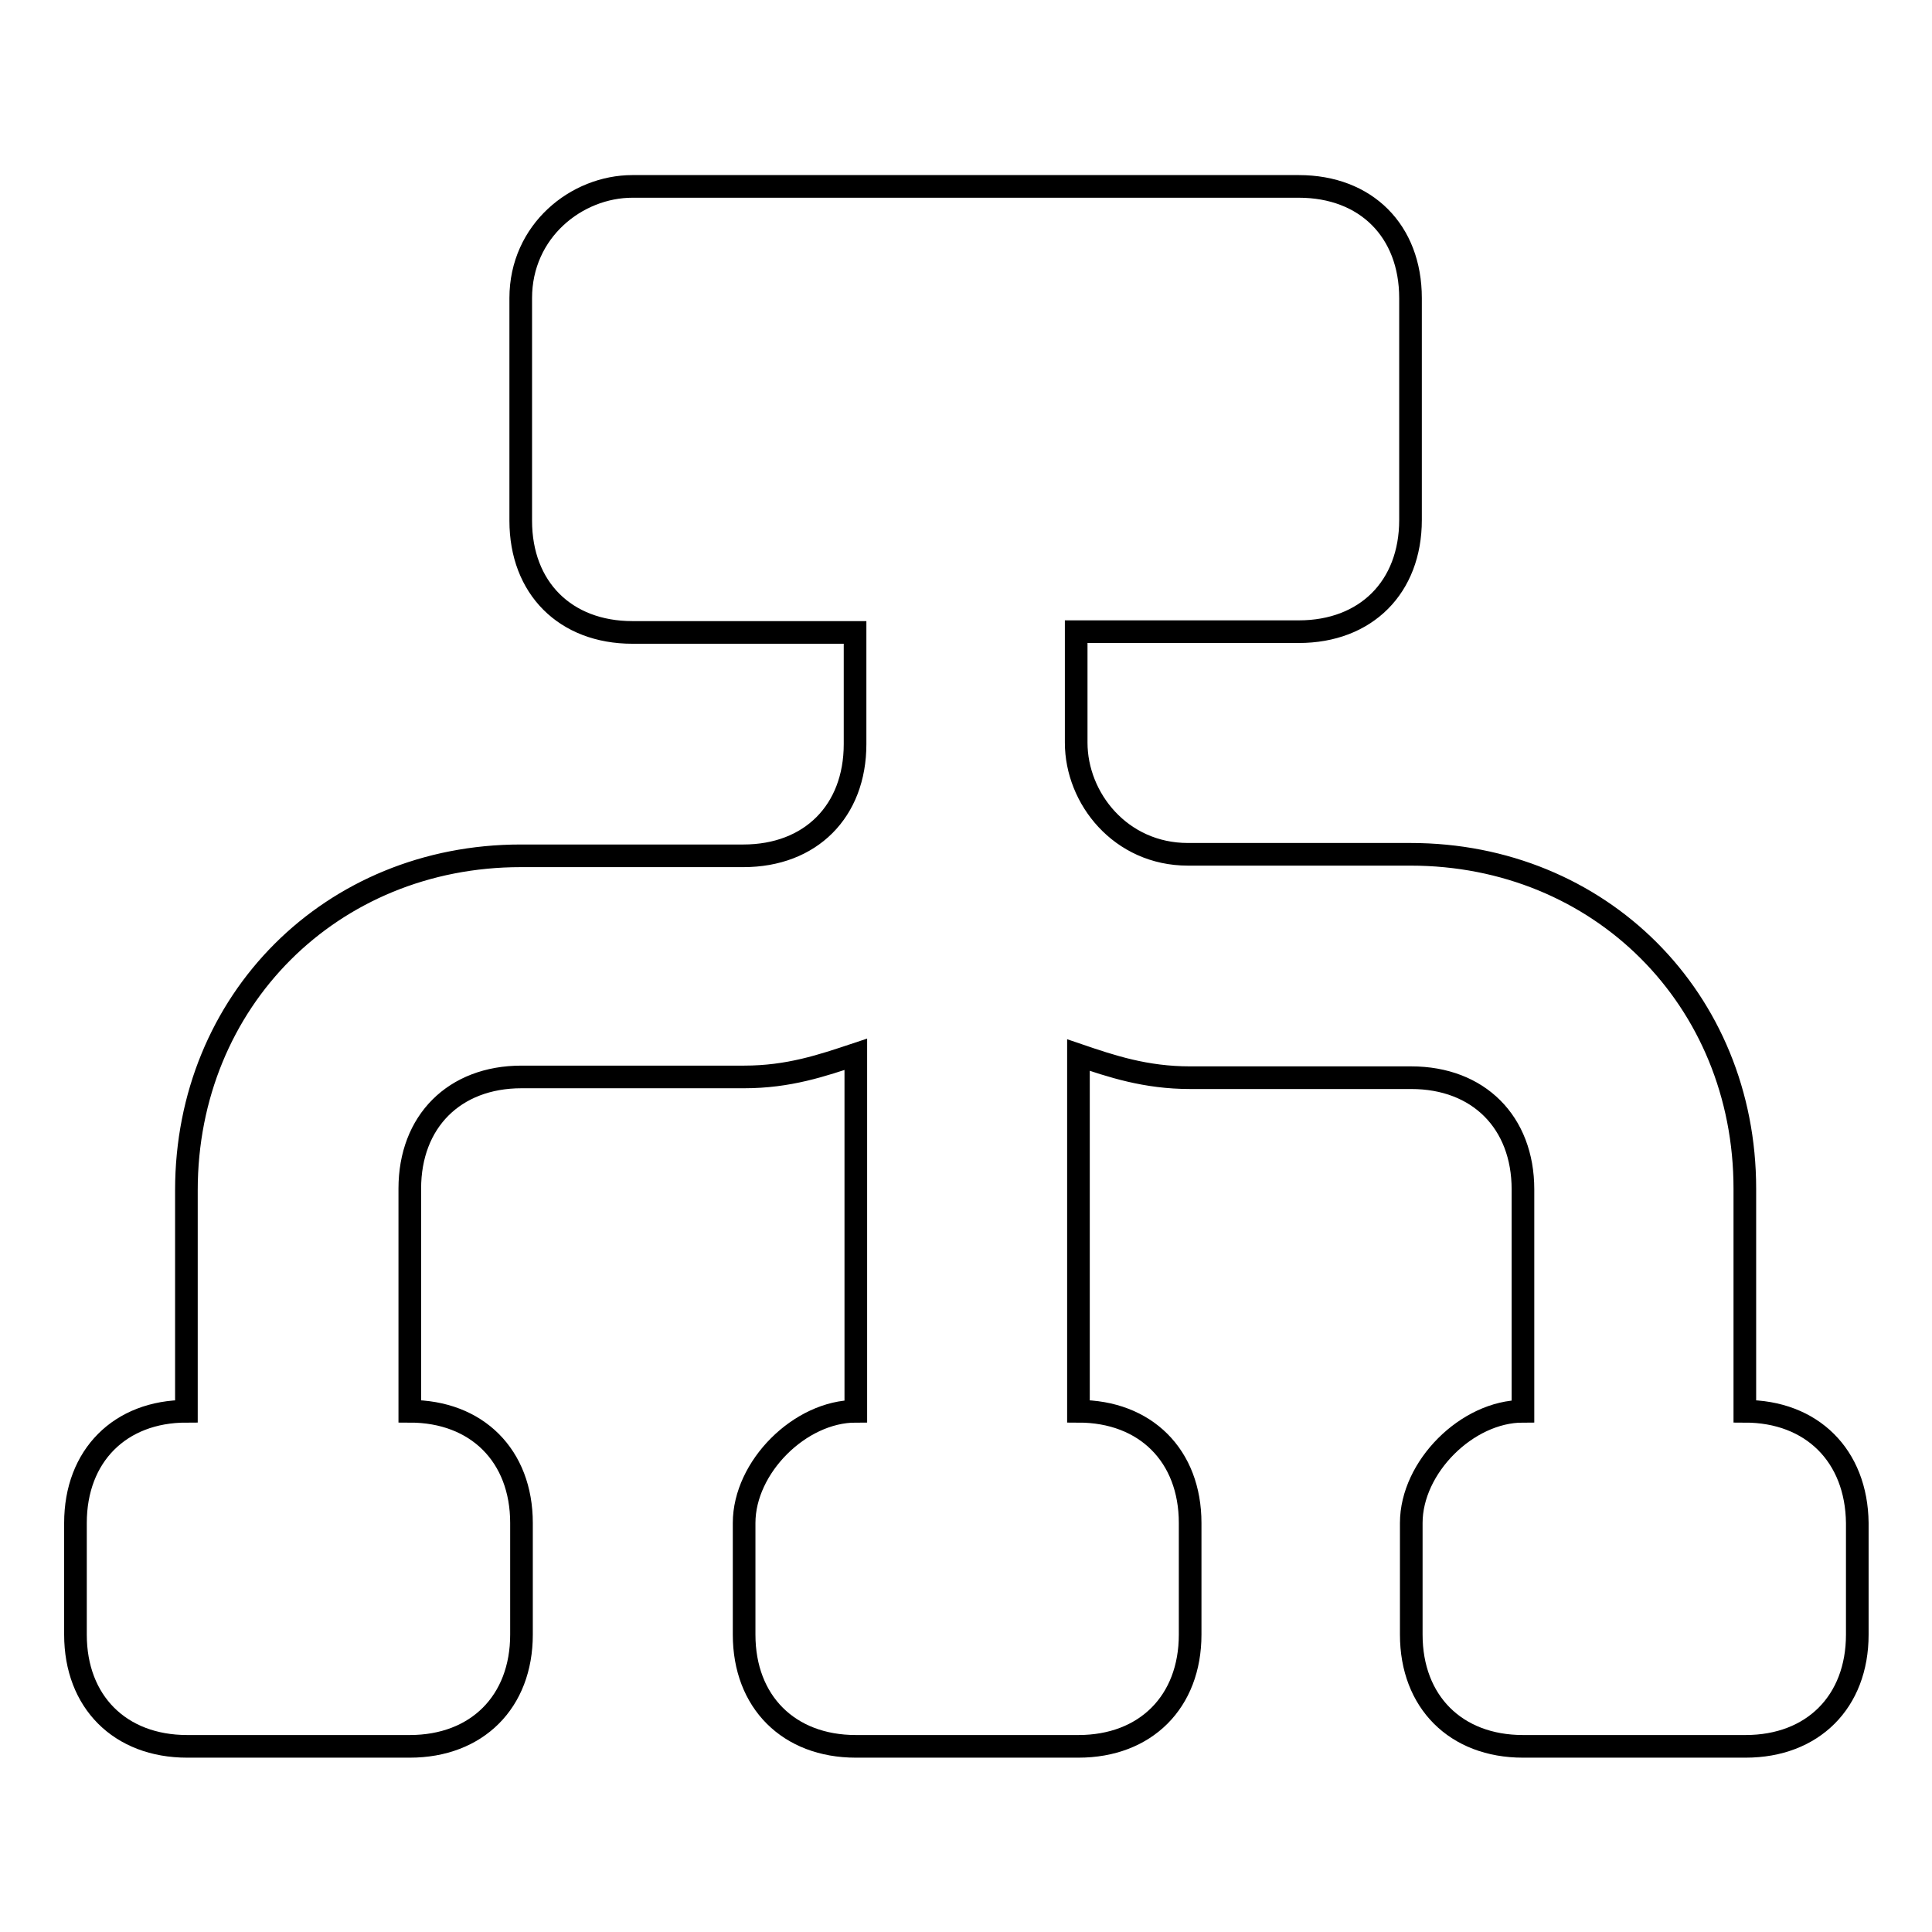 <?xml version="1.0" encoding="utf-8"?>
<!-- Svg Vector Icons : http://www.onlinewebfonts.com/icon -->
<!DOCTYPE svg PUBLIC "-//W3C//DTD SVG 1.1//EN" "http://www.w3.org/Graphics/SVG/1.1/DTD/svg11.dtd">
<svg version="1.1" xmlns="http://www.w3.org/2000/svg" xmlns:xlink="http://www.w3.org/1999/xlink" x="0px" y="0px" viewBox="0 0 256 256" enable-background="new 0 0 256 256" xml:space="preserve">
<g><g><path stroke-width="3" fill-opacity="0" stroke="#000000"  d="M231.2,187L231.2,187v-29.5c0-25.1-19.2-44.3-44.3-44.3h-29.5c-8.9,0-14.8-7.4-14.8-14.8V83.7h29.5c8.9,0,14.8-5.9,14.8-14.8V39.5c0-8.9-5.9-14.8-14.8-14.8H83.8c-7.4,0-14.8,5.9-14.8,14.8V69c0,8.9,5.9,14.8,14.8,14.8h29.5v14.8c0,8.9-5.9,14.8-14.8,14.8H69c-25.1,0-44.3,19.2-44.3,44.3V187l0,0c-8.8,0-14.7,5.9-14.7,14.8v14.8c0,8.9,5.9,14.8,14.8,14.8h29.5c8.9,0,14.8-5.9,14.8-14.8v-14.8c0-8.9-5.9-14.8-14.8-14.8l0,0v-29.5c0-8.9,5.9-14.8,14.8-14.8h29.5c5.9,0,10.3-1.5,14.8-3V187c-7.4,0-14.8,7.4-14.8,14.8v14.8c0,8.9,5.9,14.8,14.8,14.8h29.5c8.9,0,14.8-5.9,14.8-14.8v-14.8c0-8.9-5.9-14.8-14.8-14.8l0,0v-47.2c4.4,1.5,8.9,3,14.8,3H187c8.9,0,14.8,5.9,14.8,14.8V187c-7.4,0-14.8,7.4-14.8,14.8v14.8c0,8.9,5.9,14.8,14.8,14.8h29.5c8.9,0,14.8-5.9,14.8-14.8v-14.8C246,192.9,240.1,187,231.2,187z"/></g></g>
</svg>